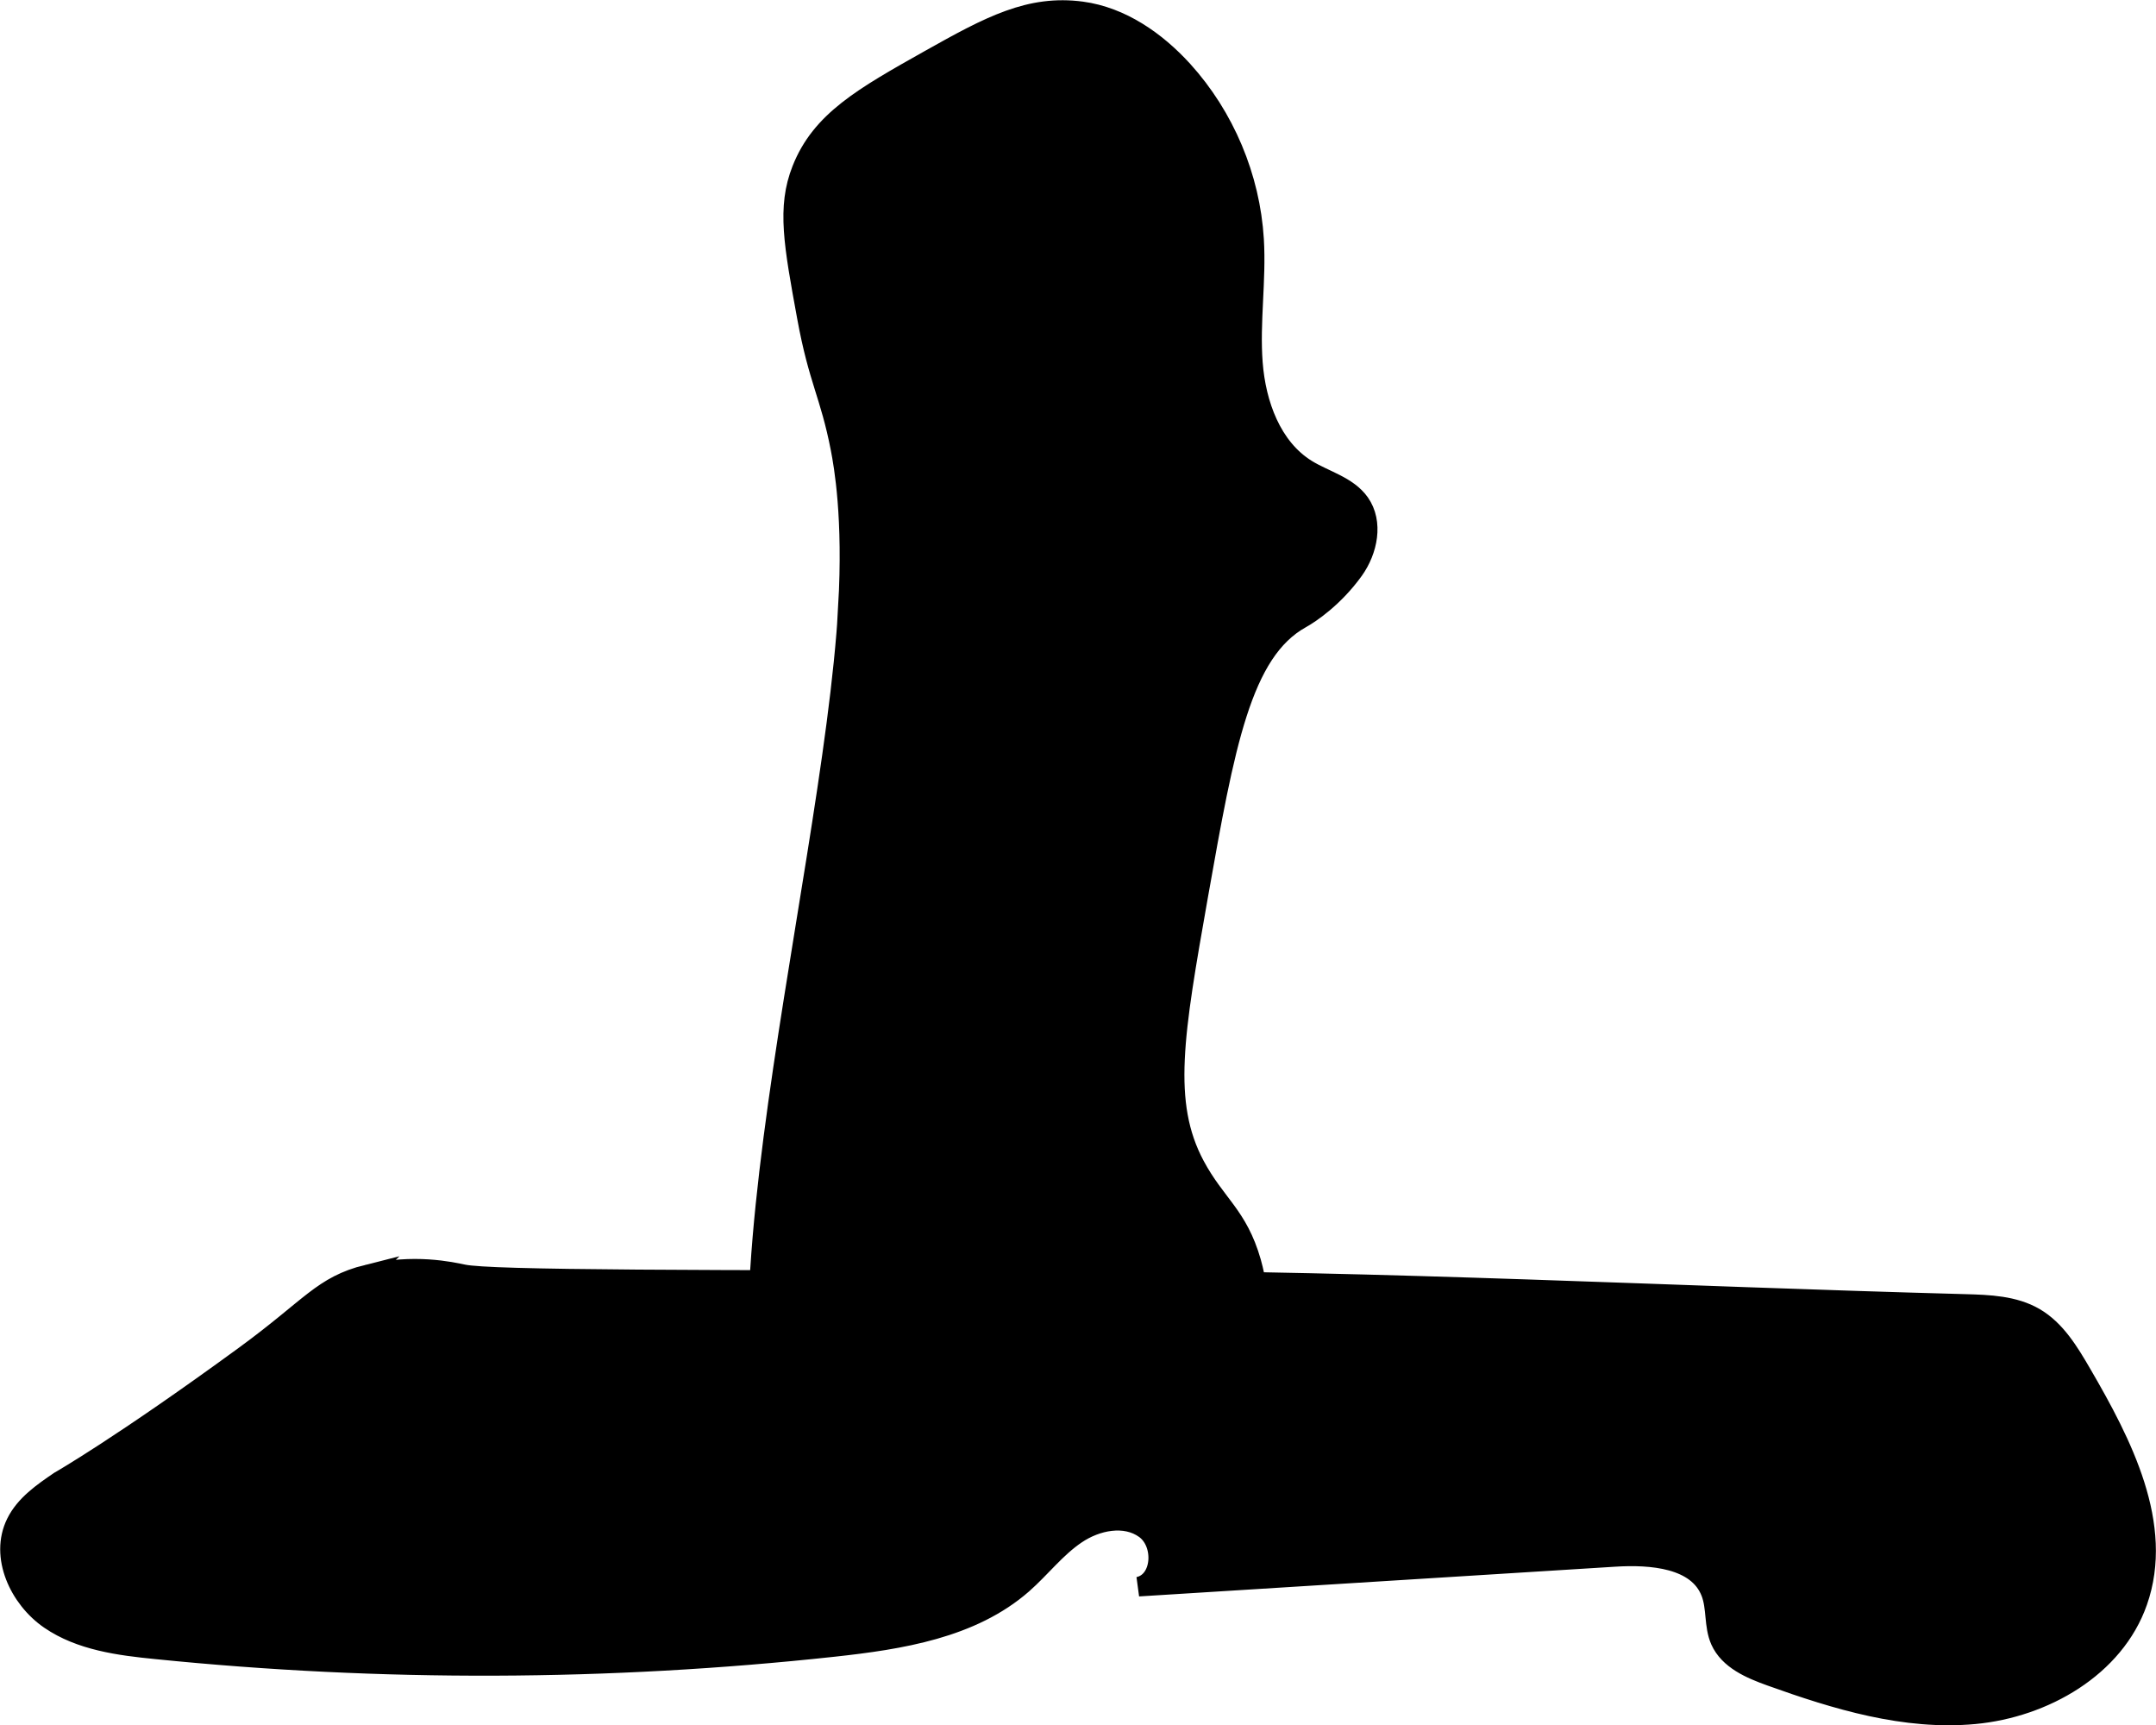 <?xml version="1.0" encoding="UTF-8"?>
<svg xmlns="http://www.w3.org/2000/svg"
     version="1.1"
     width="5.835mm"
     height="4.669mm"
     viewBox="0 0 16.54 13.236">
   <defs>
      <style type="text/css"><![CDATA[
      .b {
        stroke: #000;
        stroke-miterlimit: 10;
        stroke-width: .15px;
      }
    ]]></style>
   </defs>
   <path class="b"
         d="M2.819,9.776c-.351,.088-.428,.248-.946,.626-.949,.693-1.418,.96-1.418,.96-.129,.088-.264,.181-.333,.321-.127,.256,.024,.581,.259,.742s.533,.2,.817,.228c1.726,.175,3.471,.169,5.195-.018,.516-.056,1.062-.142,1.452-.483,.141-.124,.256-.277,.412-.382,.155-.105,.374-.15,.526-.04,.152,.11,.134,.404-.049,.442l3.652-.228c.282-.018,.638,.01,.739,.273,.045,.117,.022,.252,.072,.367,.066,.149,.233,.22,.386,.275,.504,.181,1.033,.342,1.566,.292,.533-.05,1.074-.359,1.251-.864,.206-.586-.117-1.214-.43-1.751-.095-.163-.197-.334-.36-.429-.158-.092-.35-.099-.532-.104-2.236-.06-4.471-.18-6.707-.181-3.071-.002-4.606-.002-4.818-.047-.087-.018-.382-.086-.735,.002Z"/>
   <path class="b"
         d="M6.506,4.651c-.124,2.192-1.324,6.352-.25,7.031,.117,.074,.387,.055,.926,.017,.97-.068,1.887-.132,2.288-.776,.325-.522,.151-1.168,.13-1.241-.103-.36-.271-.441-.432-.741-.256-.48-.162-1.01,.025-2.071,.204-1.15,.331-1.87,.789-2.124,.069-.038,.253-.161,.405-.373,.107-.15,.151-.365,.045-.515-.094-.132-.269-.173-.407-.258-.269-.166-.389-.5-.413-.815-.024-.315,.028-.633,.009-.948-.029-.477-.225-.943-.546-1.297-.206-.226-.473-.412-.776-.453-.398-.053-.702,.108-1.168,.37-.512,.288-.833,.469-.981,.844-.115,.29-.063,.572,.04,1.134,.089,.486,.176,.589,.257,1.004,.026,.134,.097,.533,.058,1.214Z"/>
</svg>
